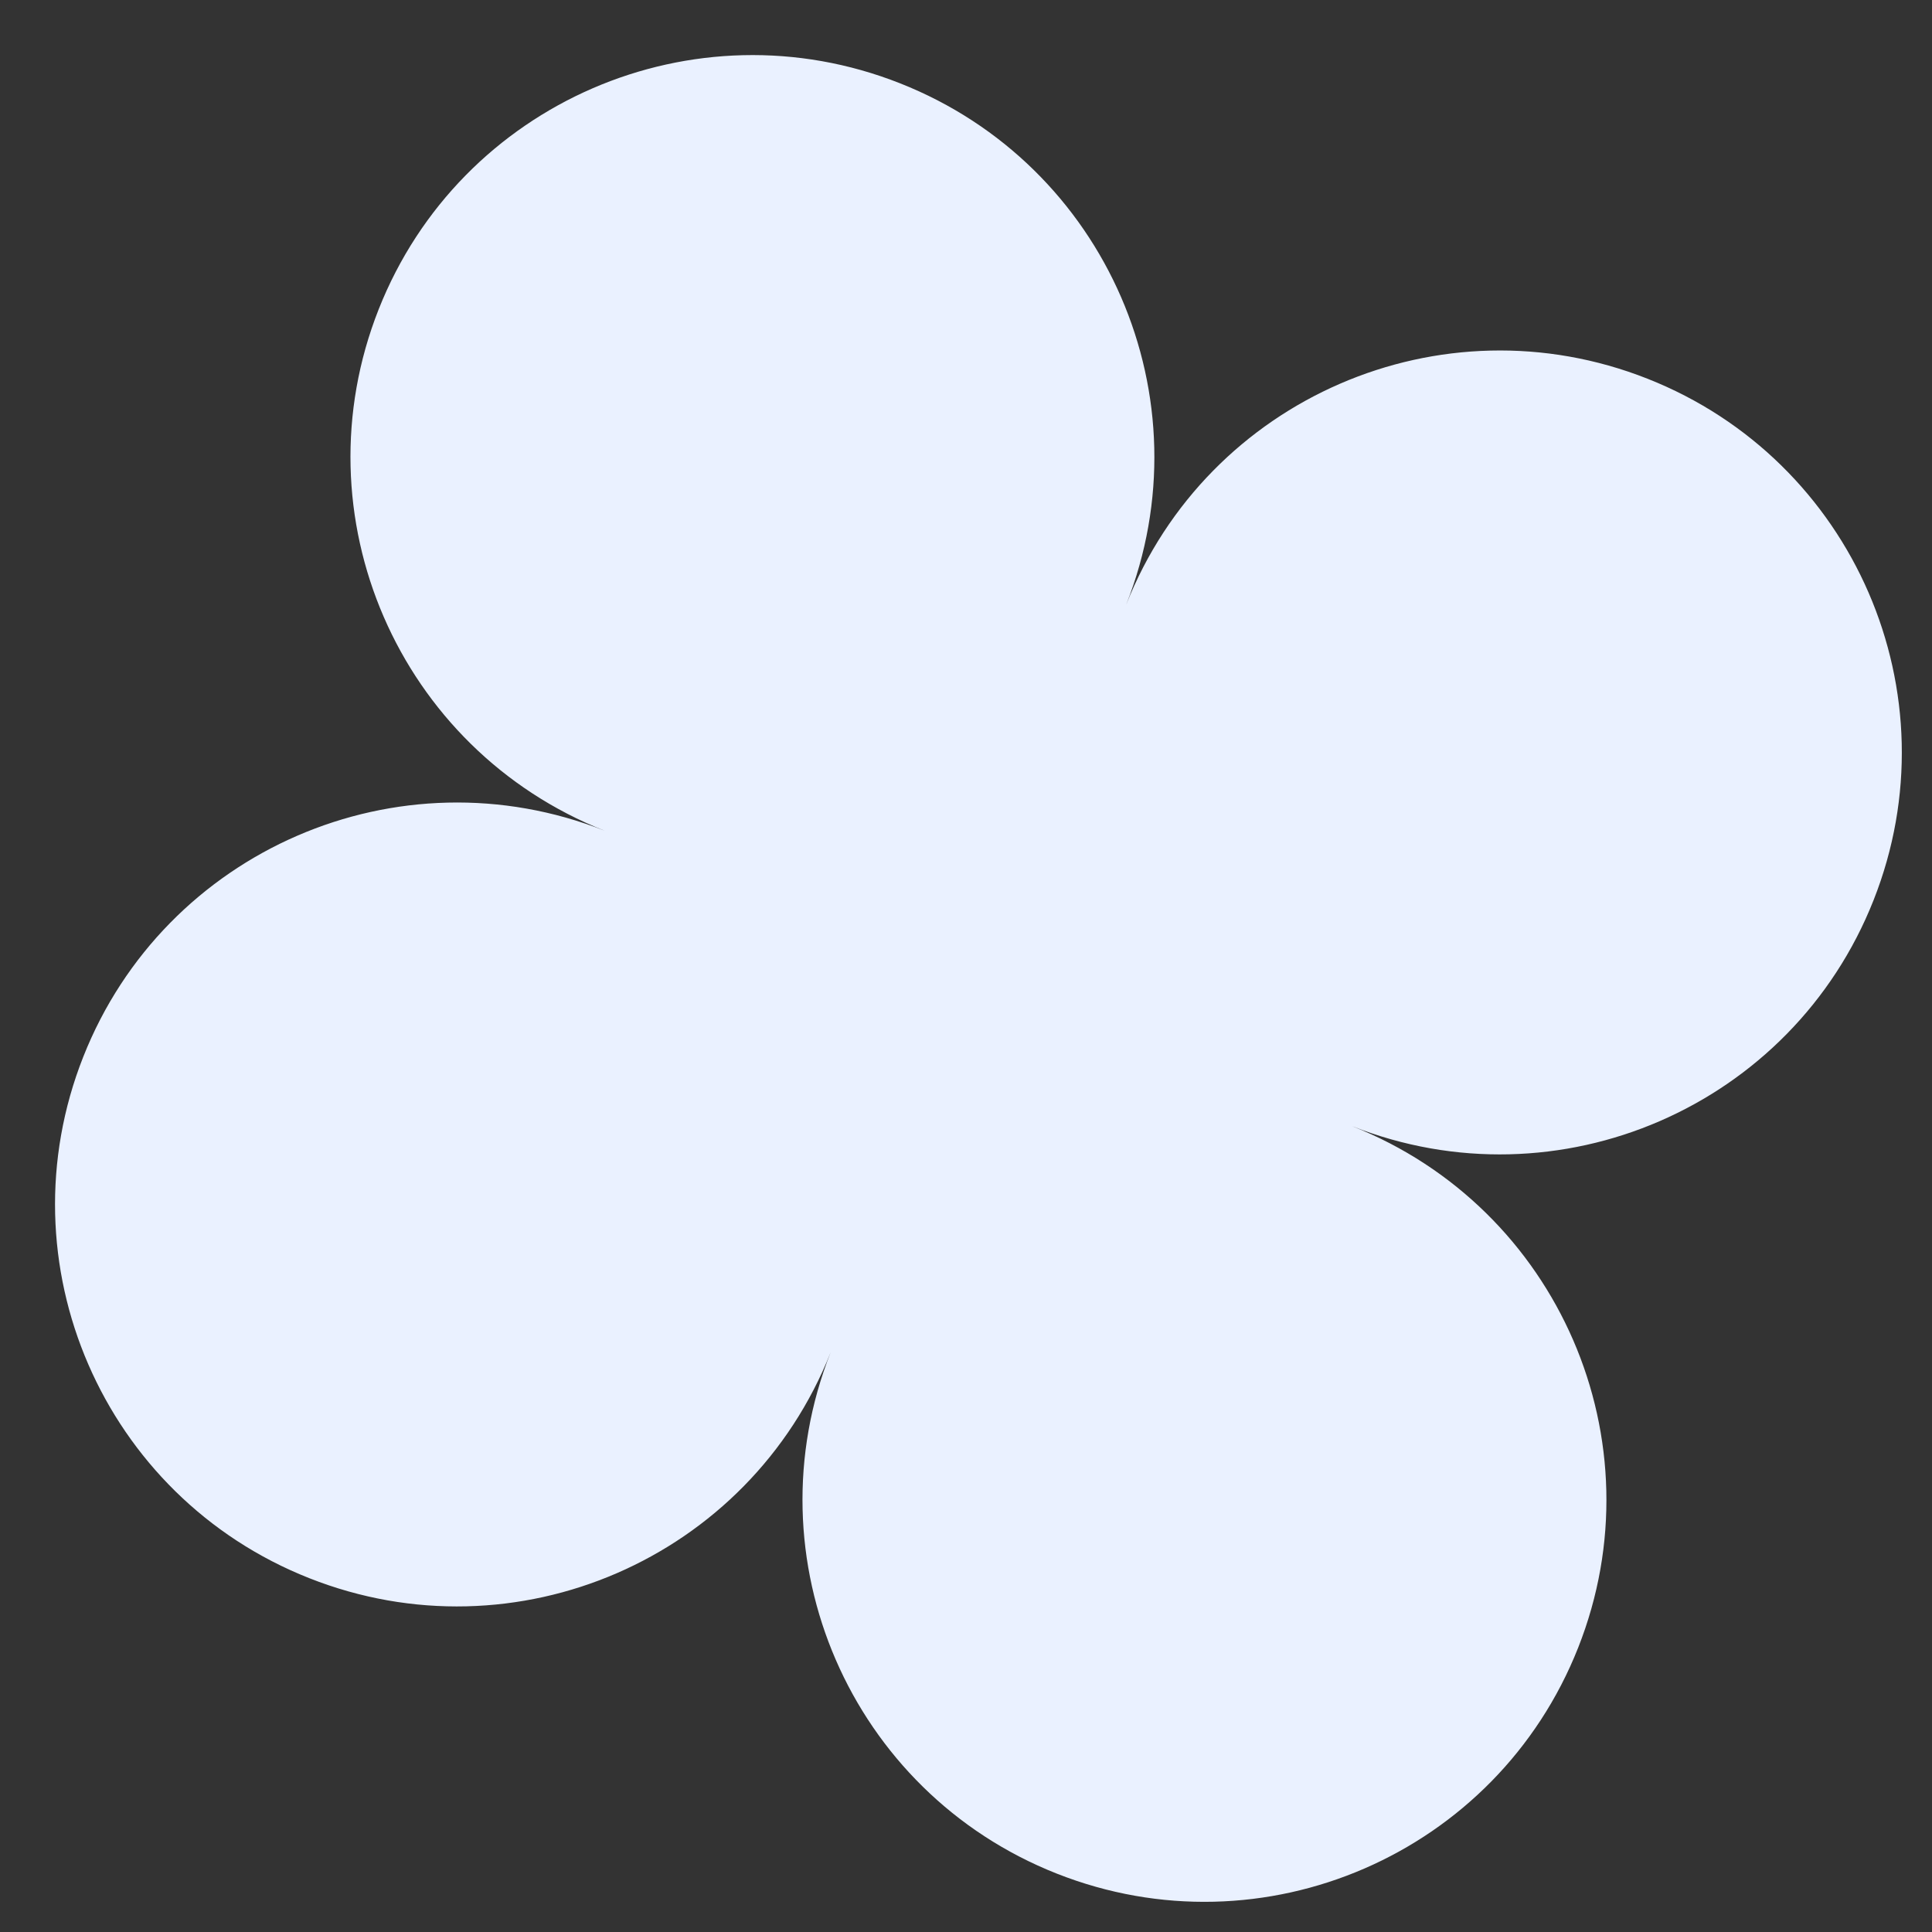 <?xml version="1.0" encoding="UTF-8"?> <svg xmlns="http://www.w3.org/2000/svg" width="30" height="30" viewBox="0 0 30 30" fill="none"><rect x="0" y="0" width="30" height="30" fill="#333333" stroke="none"/><path d="M13.977 1.294C10.772 0.027 7.147 1.598 5.88 4.803C4.614 8.008 6.185 11.633 9.39 12.9C6.185 11.633 2.56 13.204 1.293 16.41C0.026 19.615 1.598 23.24 4.803 24.506C8.008 25.773 11.633 24.202 12.899 20.997C11.633 24.202 13.204 27.827 16.409 29.093C19.614 30.36 23.239 28.789 24.506 25.584C25.773 22.379 24.201 18.754 20.996 17.487C24.201 18.754 27.826 17.183 29.093 13.977C30.36 10.773 28.788 7.147 25.583 5.881C22.378 4.614 18.753 6.185 17.487 9.39C18.753 6.185 17.182 2.56 13.977 1.294Z" fill="#EAF1FF"></path></svg> 